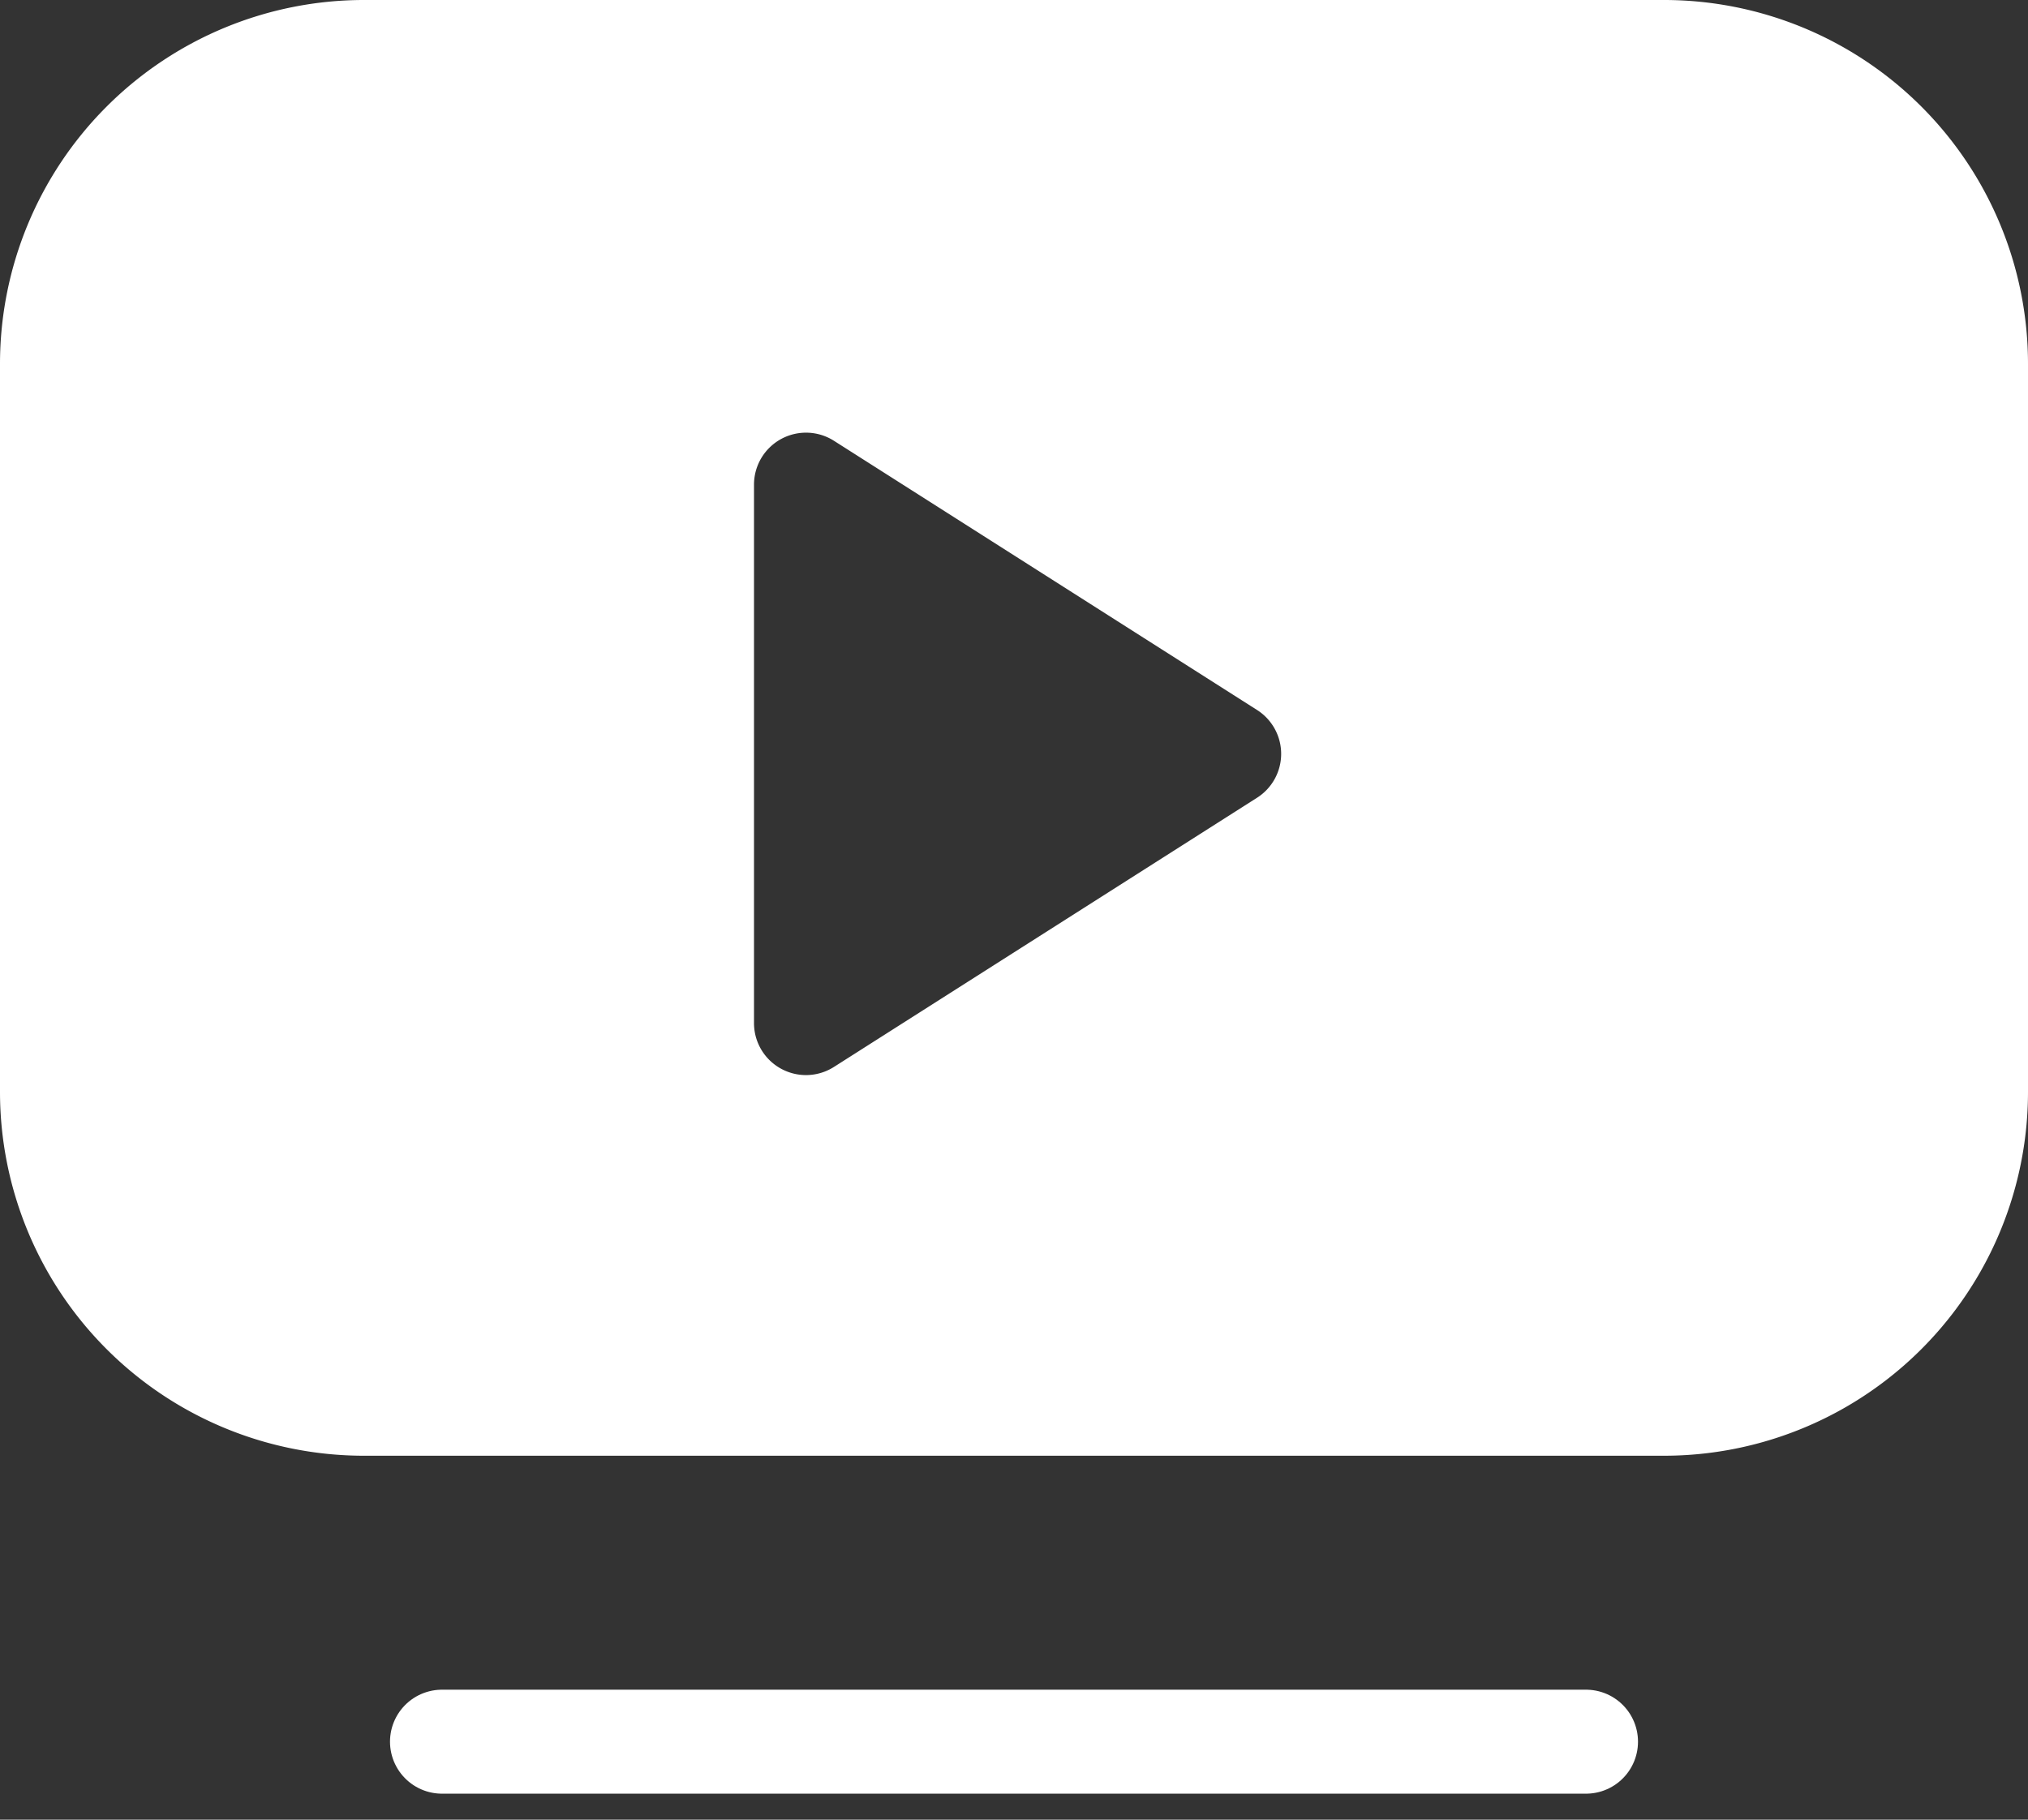 <svg width="39" height="35" viewBox="0 0 39 35" xmlns="http://www.w3.org/2000/svg">
    <rect x="0" y="0" width="39" height="35" fill="#333333" stroke="none"/>
    <g fill="none" fill-rule="evenodd">
        <path stroke="#FFF" stroke-width="2" stroke-linecap="round" d="M8.5 33.5h22"/>
        <path d="M32 0a7 7 0 0 1 7 7v14a7 7 0 0 1-7 7H7a7 7 0 0 1-7-7V7a7 7 0 0 1 7-7h25zM15.5 8.322a1 1 0 0 0-1 1v10.356a1 1 0 0 0 1.537.844l8.137-5.178a1 1 0 0 0 0-1.688l-8.137-5.178a1 1 0 0 0-.537-.156z" fill="#FFF"/>
    </g>
</svg>
